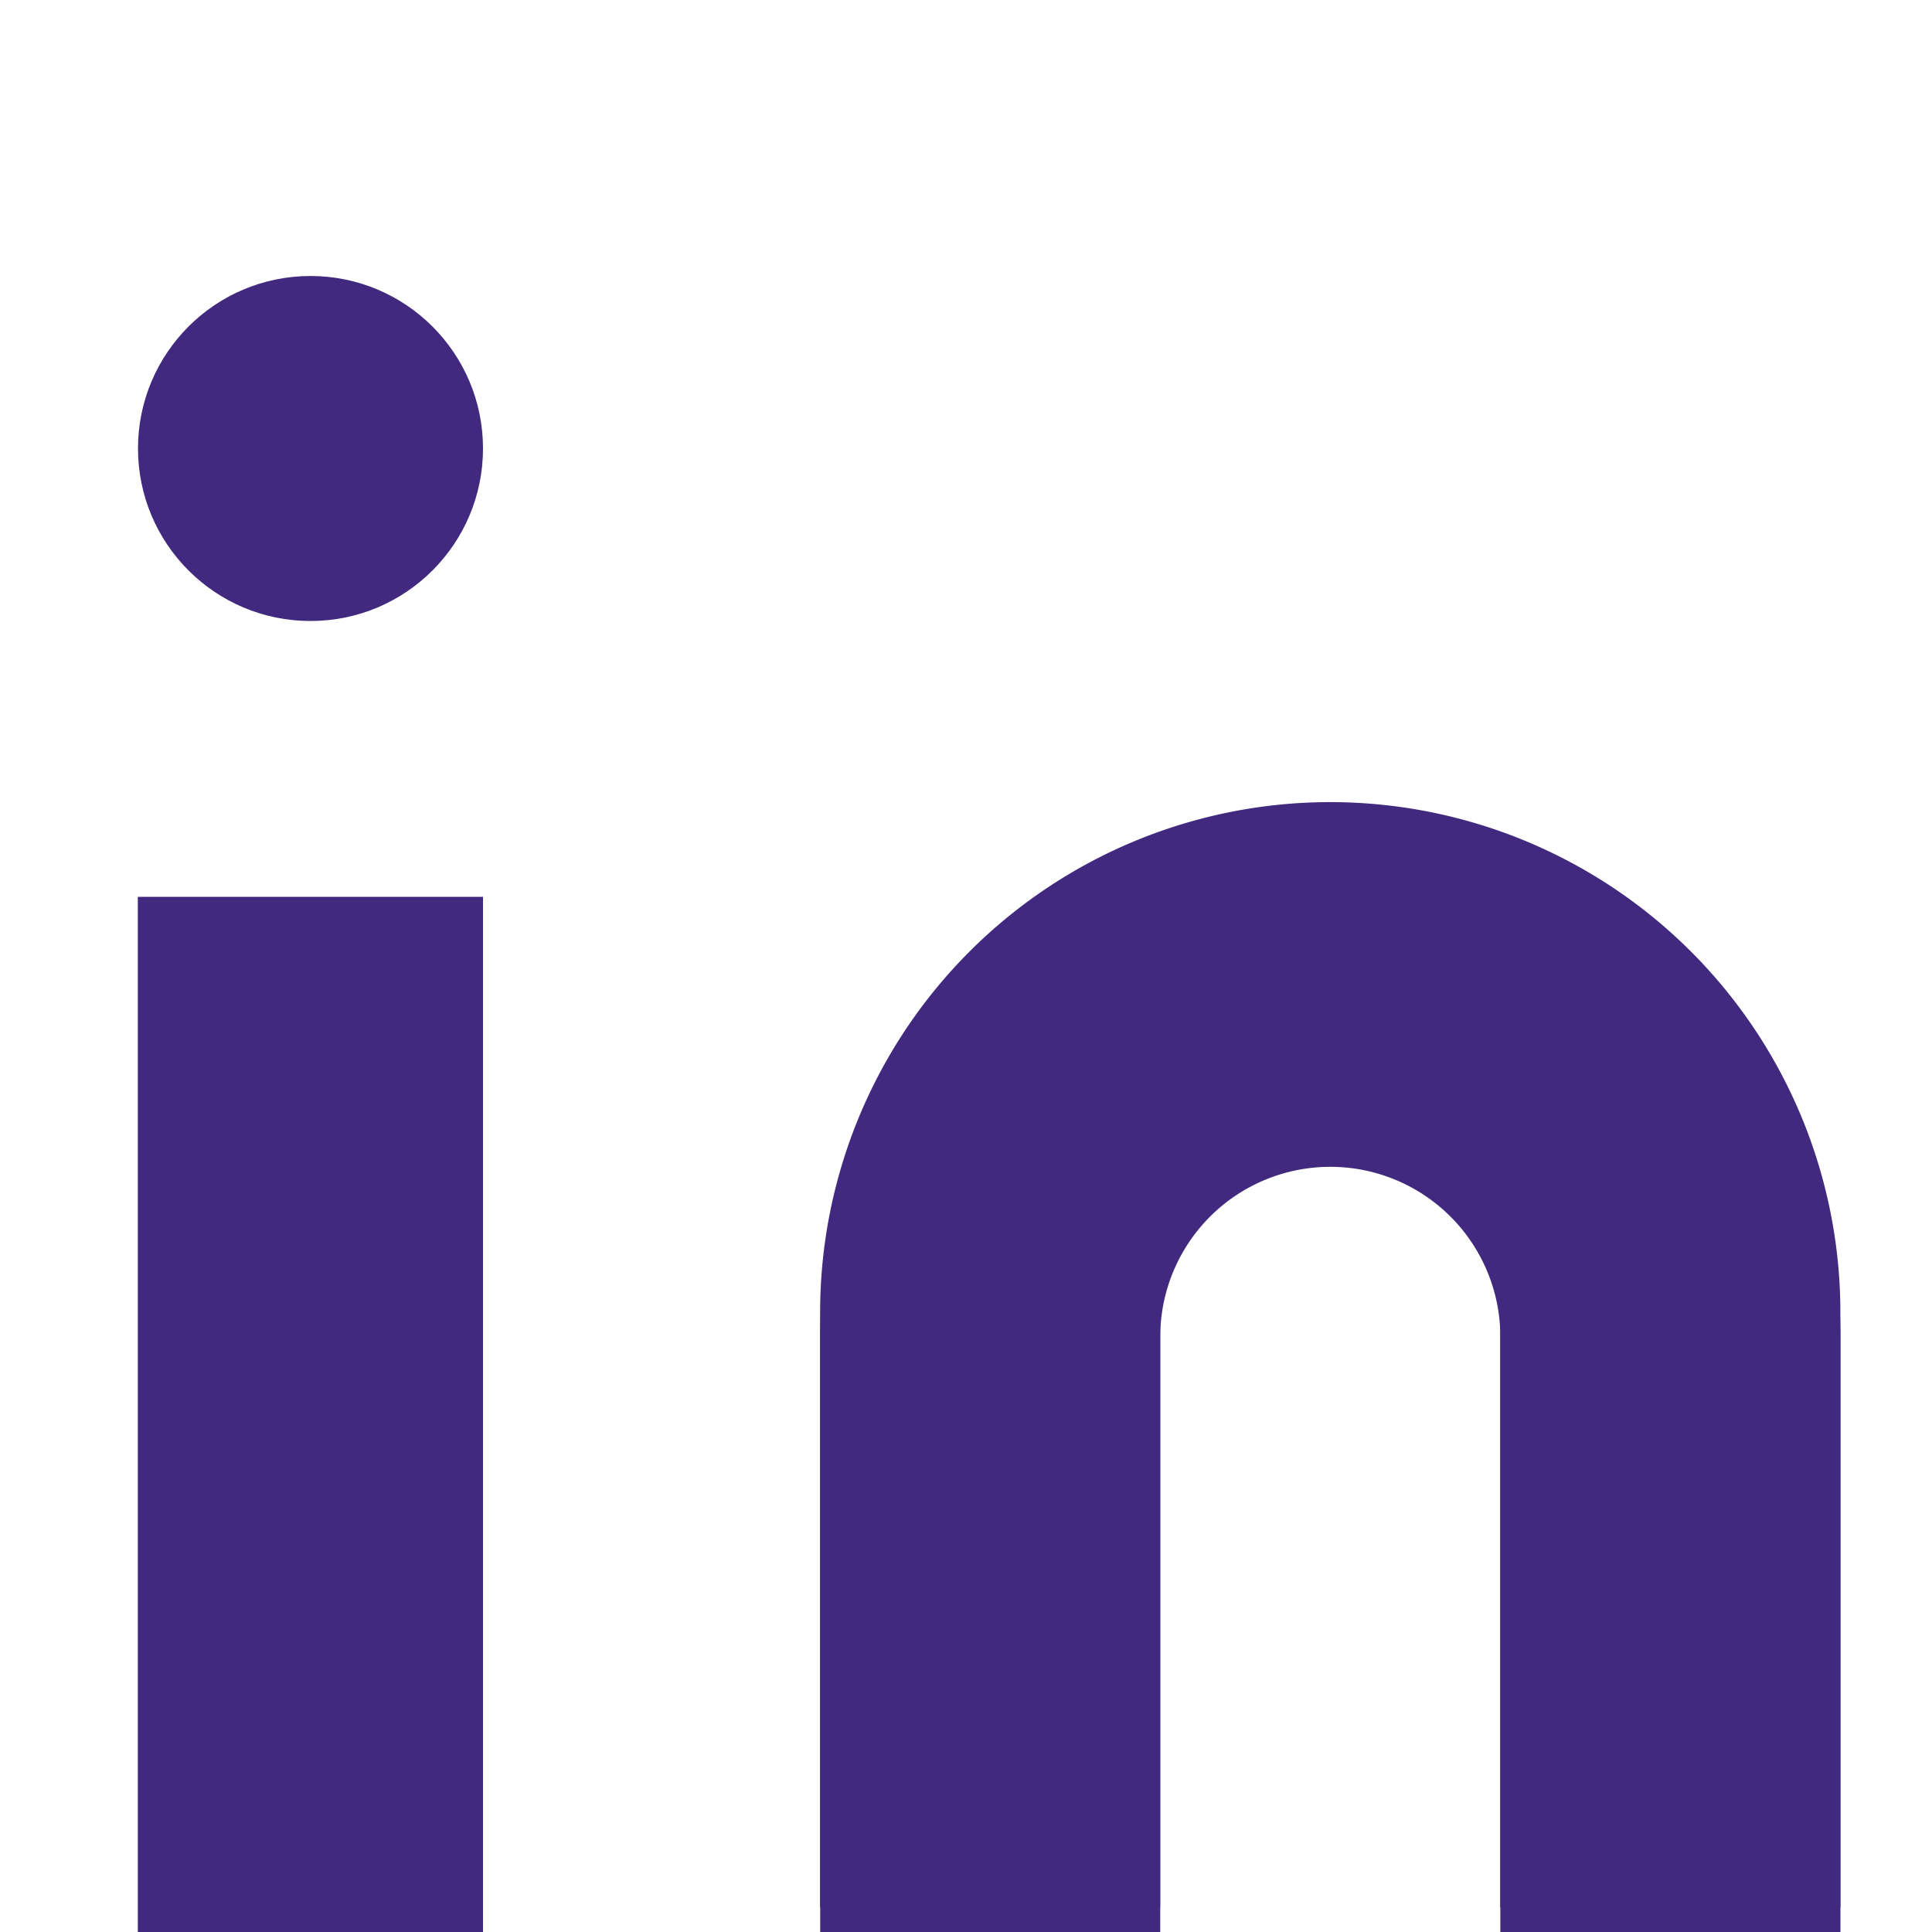 <svg xmlns="http://www.w3.org/2000/svg" width="28" height="28"><defs><clipPath id="a"><path d="M0 0h28v28H0z"/></clipPath></defs><g data-name="Artboard – 5"><g data-name="Group 307" fill="#40297e" clip-path="url(#a)"><g transform="translate(1.672 4)"><path data-name="Path 2" d="M17.607 7.625A7.393 7.393 0 0125 15.018v8.625h-4.929v-8.625a2.464 2.464 0 10-4.929 0v8.625h-4.928v-8.625a7.393 7.393 0 017.393-7.393z"/><path data-name="Rectangle 33" d="M.328 9h5v15h-5z"/><circle data-name="Ellipse 3" cx="2.5" cy="2.5" r="2.5" transform="translate(.328)"/></g><path data-name="Path 751" d="M19.28 11.982a7.393 7.393 0 017.393 7.393V28h-4.929v-8.625a2.464 2.464 0 10-4.929 0V28h-4.928v-8.625a7.393 7.393 0 017.393-7.393z"/><path data-name="Rectangle 430" d="M2 13h5v15H2z"/></g></g></svg>
